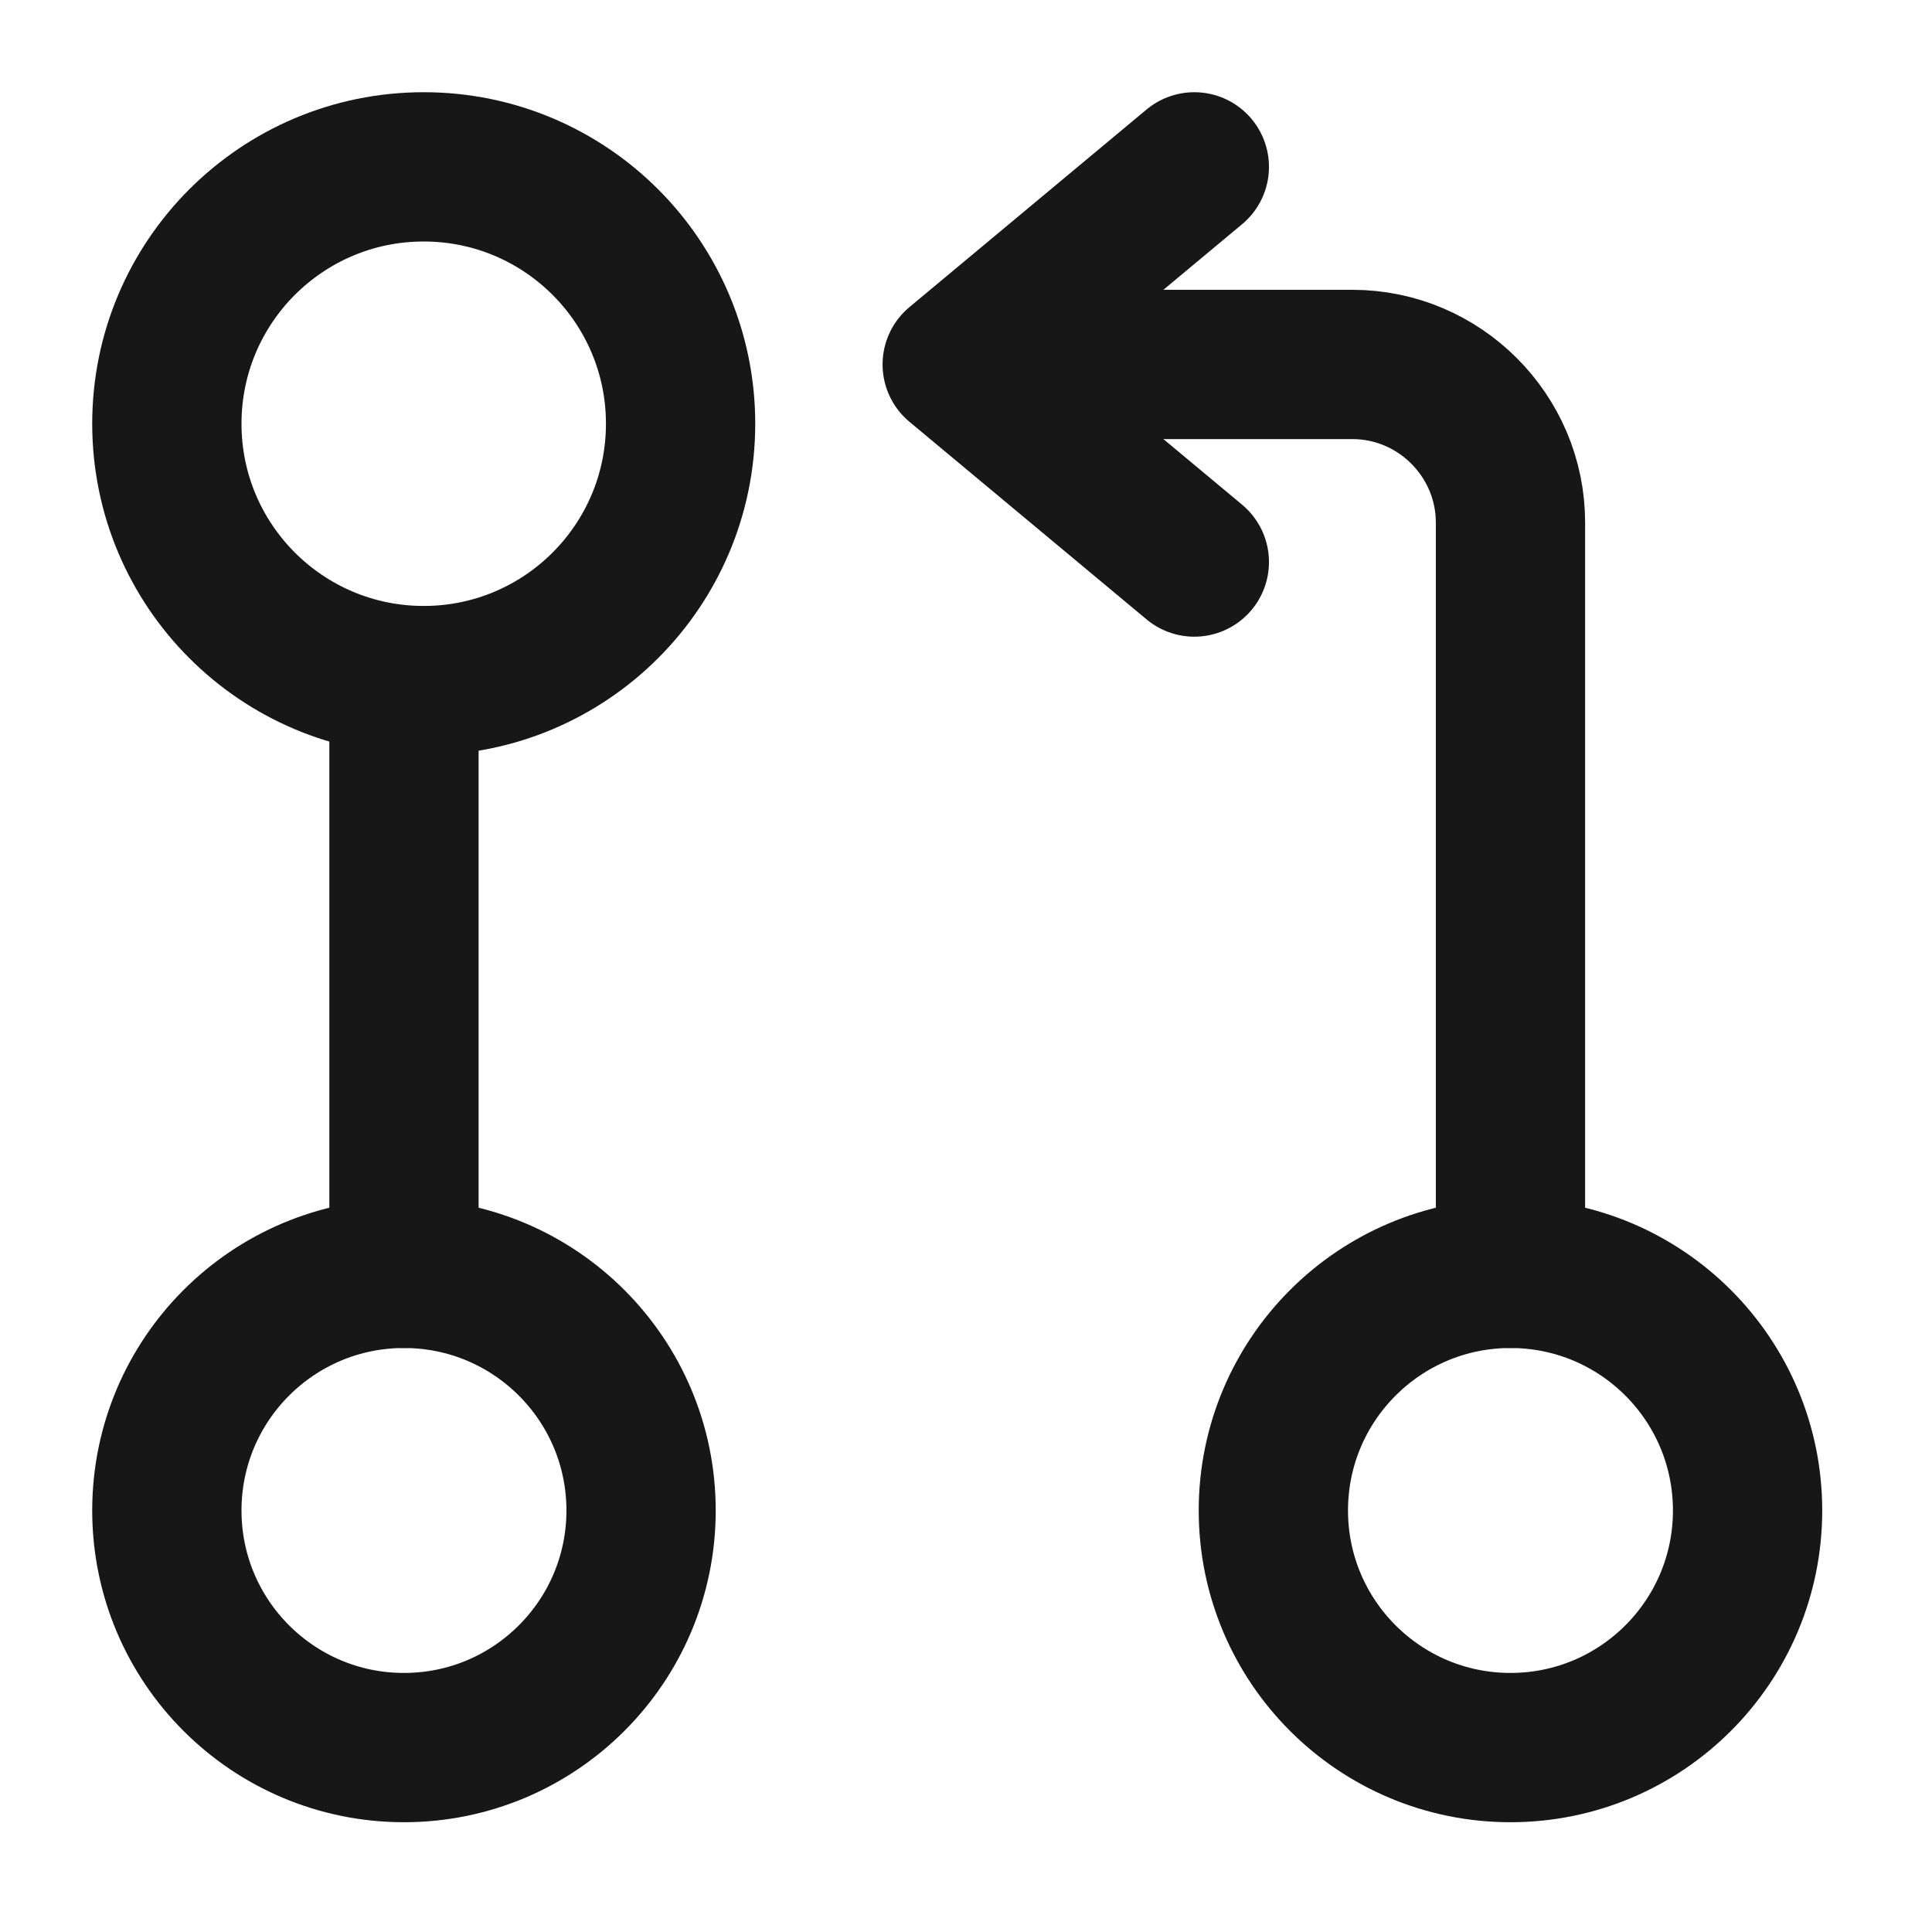 <svg width="55" height="55" viewBox="0 0 55 55" fill="none" xmlns="http://www.w3.org/2000/svg">
<path d="M43 36.25V14.875C43 12.4 40.975 10.375 38.5 10.375H28.375" stroke="#171717" stroke-width="4.25" stroke-linecap="round" stroke-linejoin="round"/>
<path d="M34 4.75L27.25 10.375L34 16" stroke="#171717" stroke-width="4.25" stroke-linecap="round" stroke-linejoin="round"/>
<path d="M11.5 20.5V36.25" stroke="#171717" stroke-width="4.25" stroke-linecap="round" stroke-linejoin="round"/>
<path d="M12.062 19.375C16.101 19.375 19.375 16.101 19.375 12.062C19.375 8.024 16.101 4.75 12.062 4.75C8.024 4.75 4.75 8.024 4.75 12.062C4.75 16.101 8.024 19.375 12.062 19.375Z" stroke="#171717" stroke-width="4.25" stroke-linecap="round" stroke-linejoin="round"/>
<path d="M11.5 49.75C15.228 49.75 18.25 46.728 18.25 43C18.25 39.272 15.228 36.25 11.5 36.25C7.772 36.25 4.75 39.272 4.75 43C4.75 46.728 7.772 49.75 11.5 49.75Z" stroke="#171717" stroke-width="4.25" stroke-linecap="round" stroke-linejoin="round"/>
<path d="M43 49.75C46.728 49.75 49.75 46.728 49.75 43C49.75 39.272 46.728 36.25 43 36.25C39.272 36.25 36.25 39.272 36.25 43C36.25 46.728 39.272 49.75 43 49.75Z" stroke="#171717" stroke-width="4.25" stroke-linecap="round" stroke-linejoin="round"/>
</svg>
